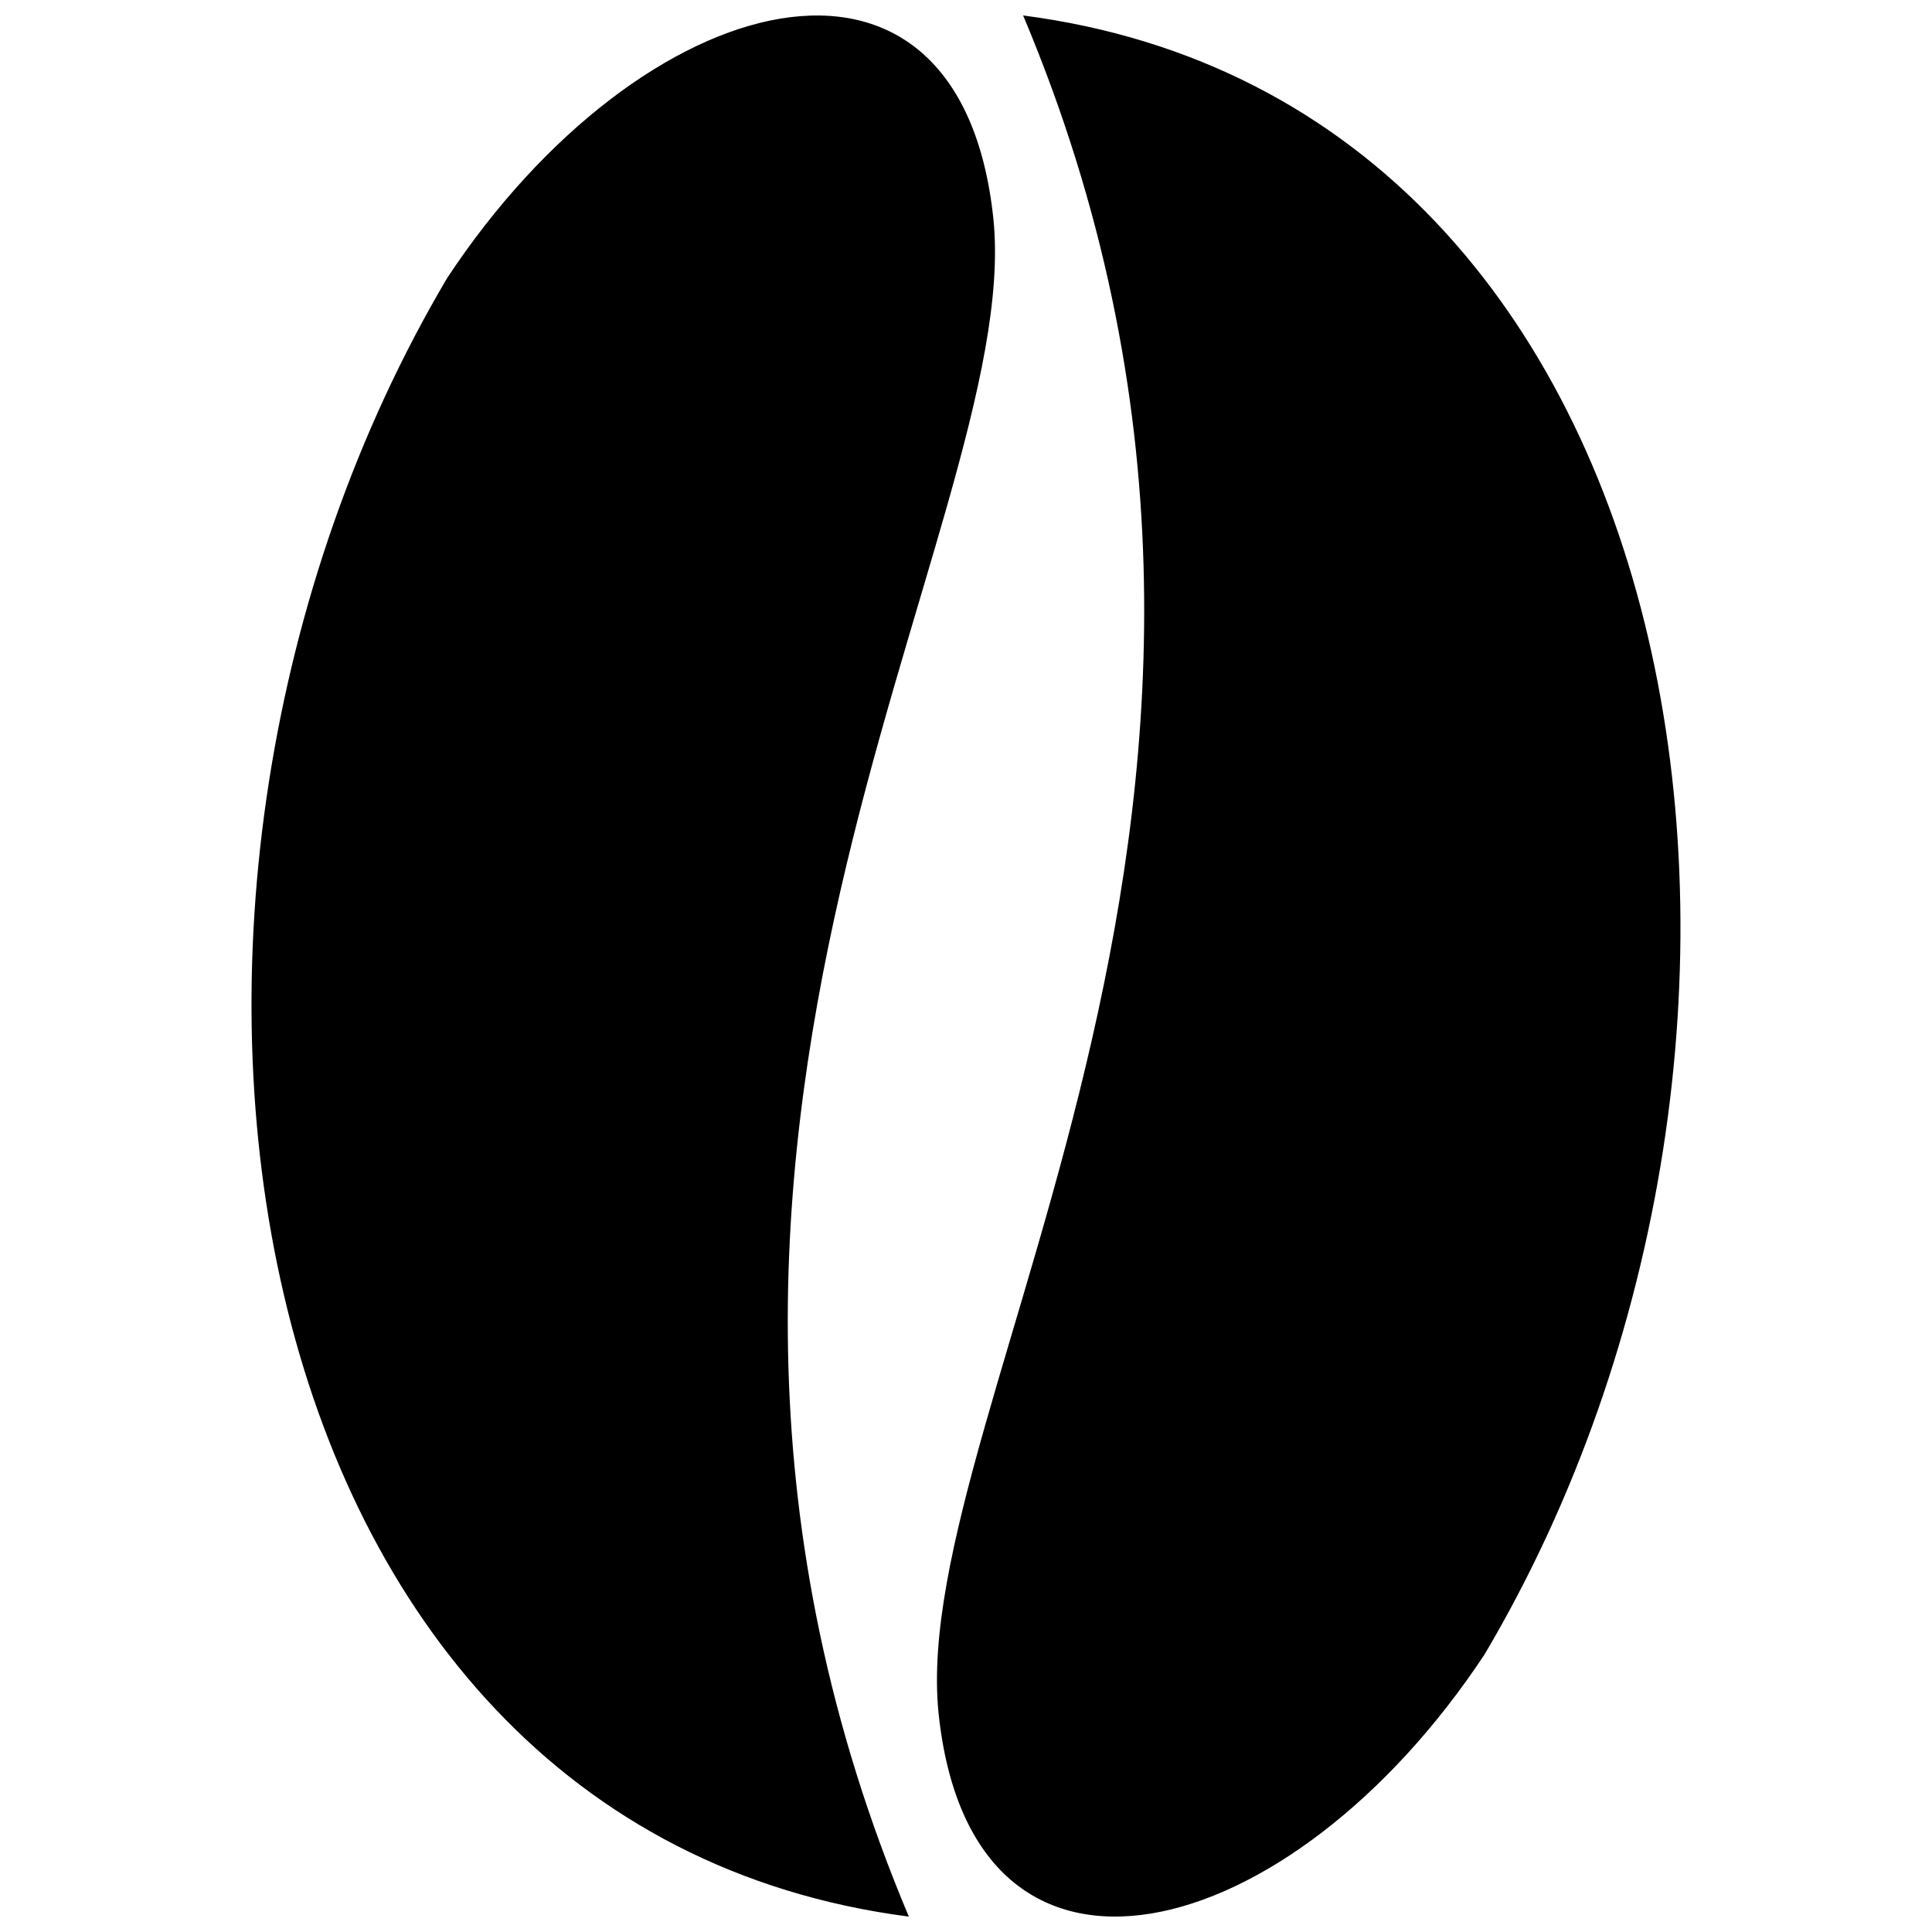 <?xml version="1.0" encoding="UTF-8"?>
<!-- The Best Svg Icon site in the world: iconSvg.co, Visit us! https://iconsvg.co -->
<svg width="800px" height="800px" version="1.1" viewBox="144 144 512 512" xmlns="http://www.w3.org/2000/svg">
 <defs>
  <clipPath id="a">
   <path d="m210 148.09h380v503.81h-380z"/>
  </clipPath>
 </defs>
 <g clip-path="url(#a)">
  <path d="m262.5 217.69c51.426-77.941 136-100.27 144.78-15.508 8.113 81.617-109.07 244.07-22.43 449.74-181.81-23.621-219-270.82-122.35-434.23zm274.99 364.64c-51.426 77.941-136.02 100.27-144.78 15.508-8.113-81.617 109.07-244.07 22.43-449.74 181.81 23.621 219 270.82 122.35 434.23z" fill-rule="evenodd"/>
 </g>
</svg>